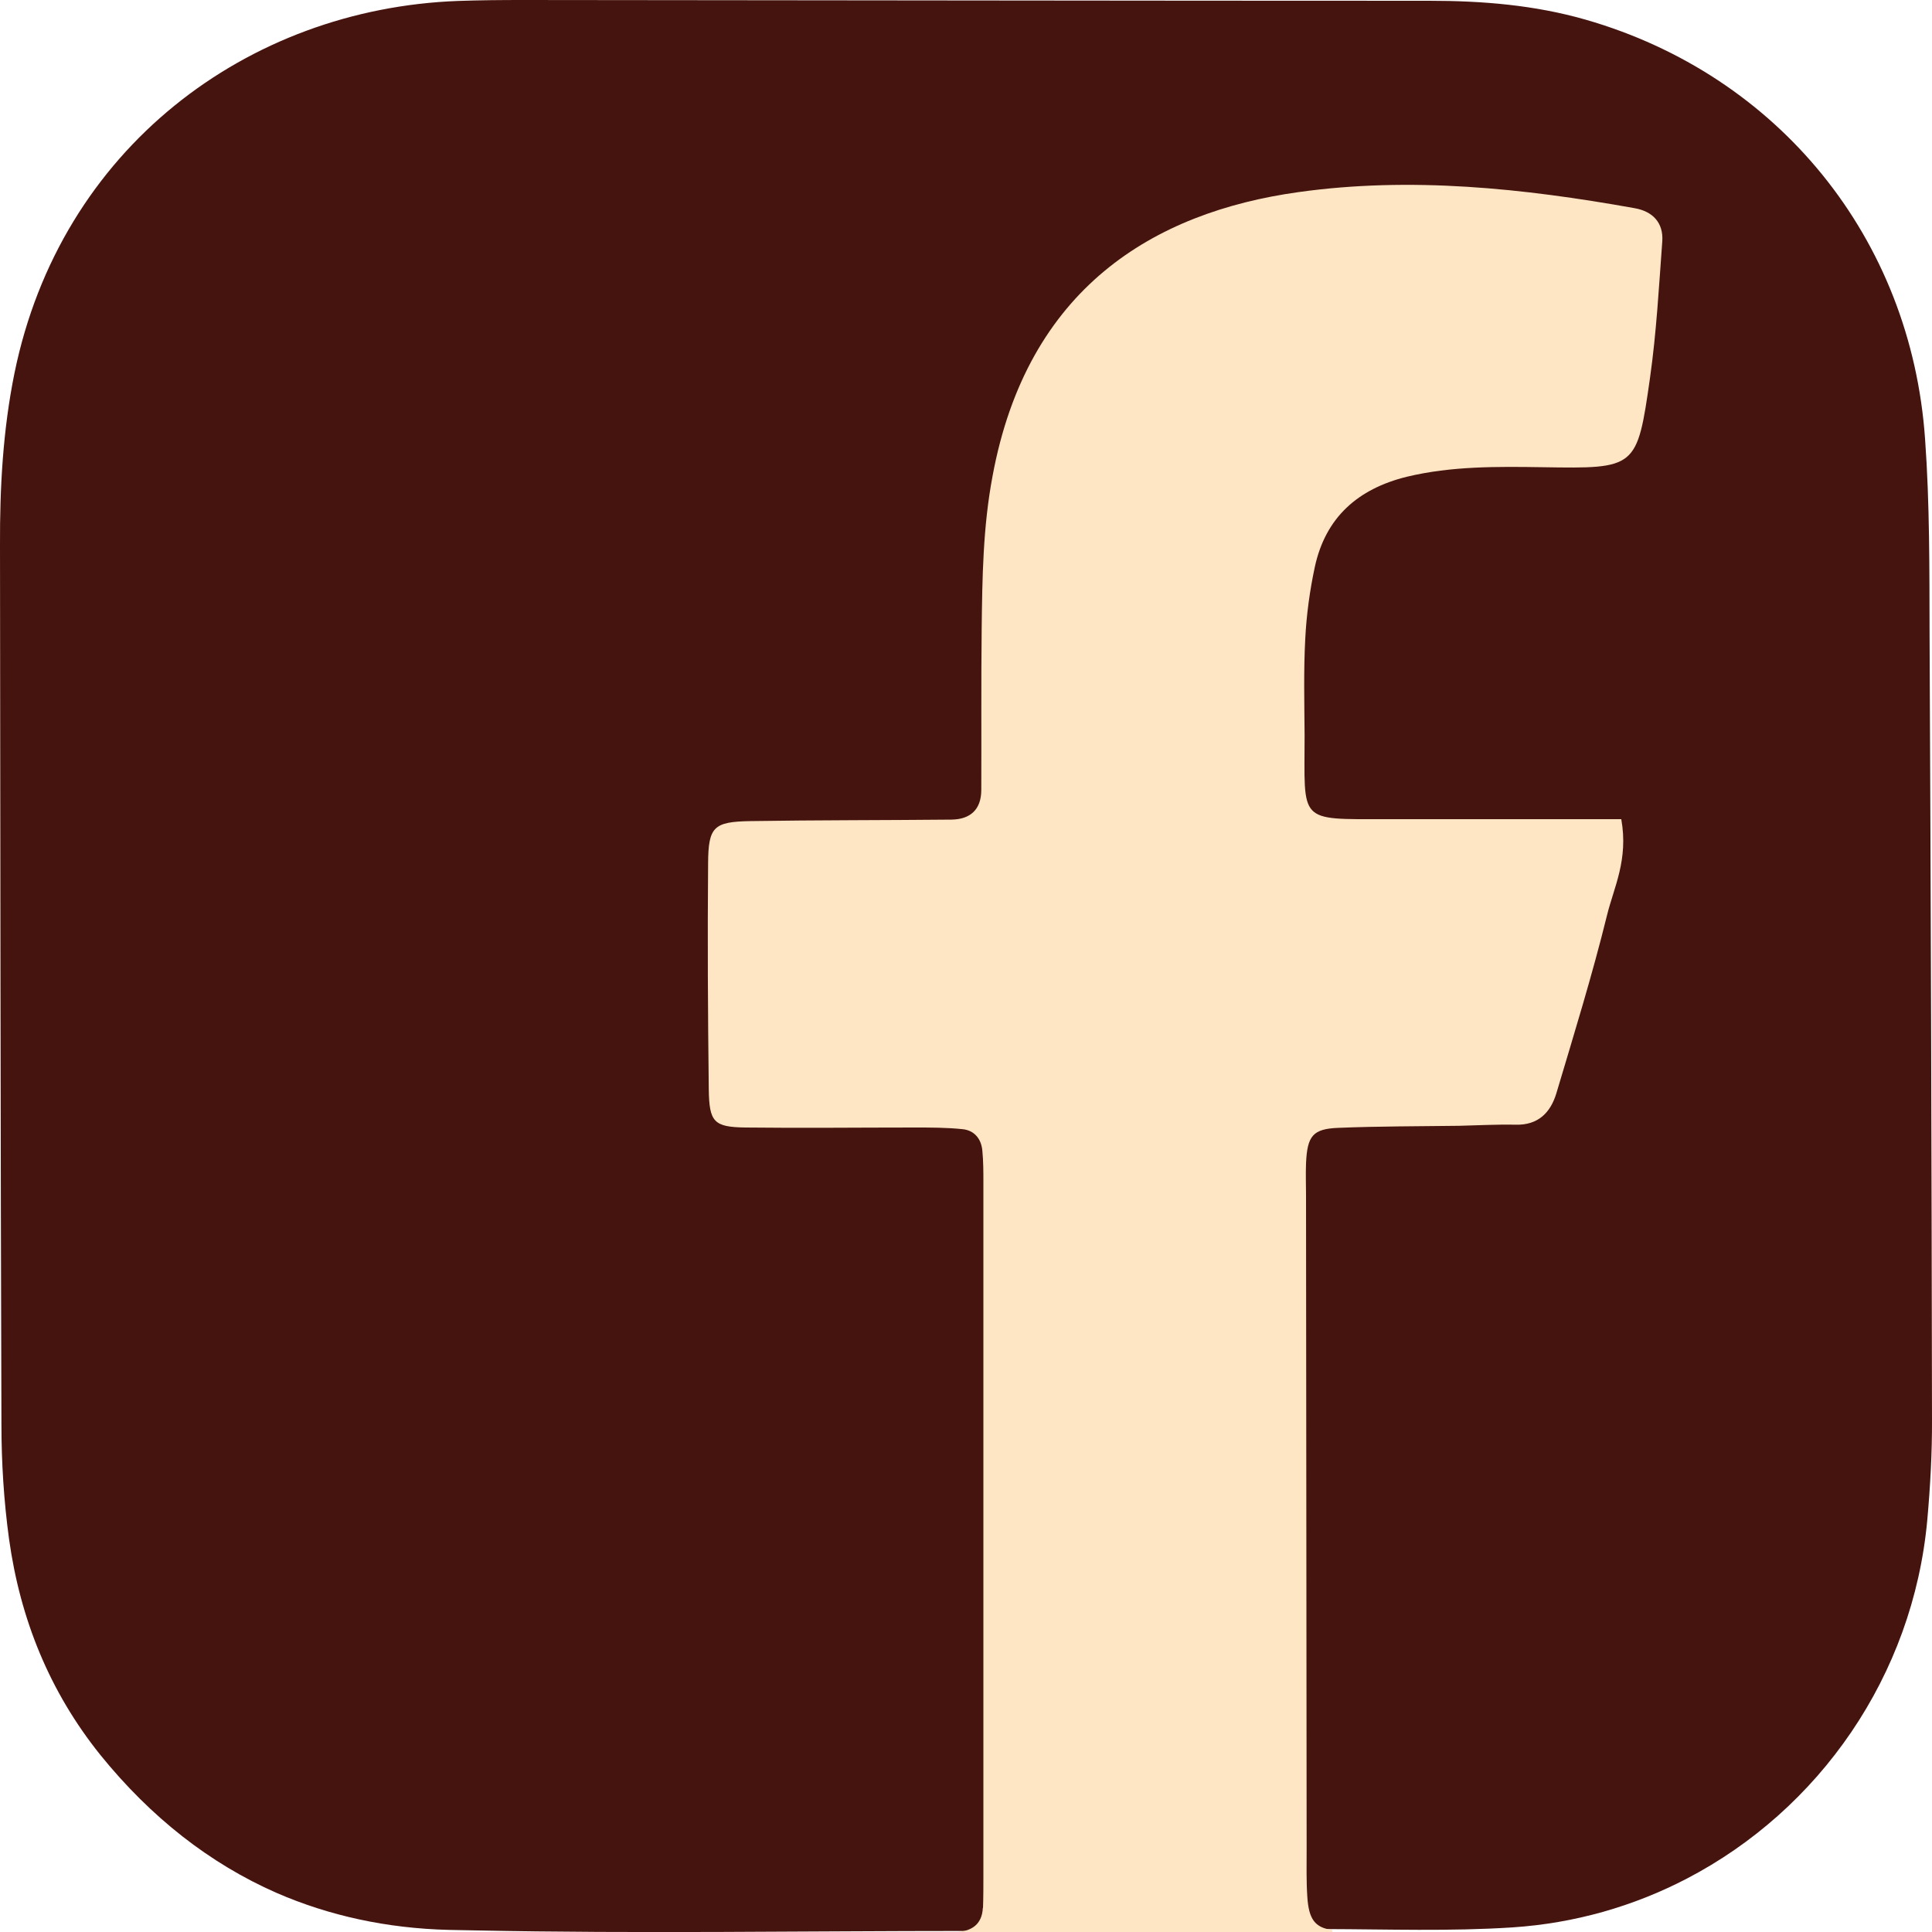 <svg width="35" height="35" viewBox="0 0 35 35" fill="none" xmlns="http://www.w3.org/2000/svg">
<g clip-path="url(#clip0_30_155)">
<path d="M34.956 11.482C34.953 10.307 34.959 9.128 34.875 7.96C34.623 4.313 32.215 1.36 28.728 0.357C27.803 0.091 26.855 0.014 25.894 0.014C20.42 0.014 14.946 0.004 9.474 0C9.081 0 8.69 0.003 8.3 0.017C4.478 0.158 1.092 2.691 0.262 6.761C0.053 7.789 -0.004 8.833 -0 9.877C0.006 15.187 0.009 20.494 0.026 25.801C0.026 26.495 0.07 27.196 0.164 27.882C0.366 29.331 0.897 30.647 1.821 31.796C2.732 32.921 3.798 33.759 5.009 34.291C5.96 34.705 7.006 34.934 8.132 34.962C8.29 34.965 8.448 34.968 8.607 34.971C11.575 35.032 14.544 34.981 17.517 34.981C17.604 34.981 17.689 34.977 17.775 34.971H23.854V34.938C23.9 34.943 23.95 34.947 24.005 34.947C25.135 34.95 26.268 34.99 27.394 34.917C28.527 34.843 29.599 34.533 30.562 34.031C32.953 32.785 34.657 30.367 34.915 27.532C34.969 26.925 35.003 26.316 35 25.71C34.993 20.966 34.979 16.225 34.956 11.482ZM23.511 34.718C23.511 34.718 23.511 34.718 23.511 34.717C23.511 34.717 23.511 34.717 23.511 34.718ZM23.482 34.633C23.482 34.633 23.48 34.626 23.479 34.623C23.479 34.626 23.481 34.63 23.482 34.633ZM23.46 34.527C23.46 34.527 23.459 34.518 23.458 34.513C23.458 34.518 23.459 34.523 23.46 34.527Z" fill="#46140E"/>
<path d="M17.805 34.564C17.791 34.853 17.613 34.982 17.339 35H24.138V34.963C23.814 34.923 23.709 34.759 23.683 34.359C23.664 34.07 23.671 33.776 23.671 33.486C23.667 29.542 23.664 25.603 23.66 21.66C23.66 21.464 23.652 21.272 23.66 21.076C23.682 20.576 23.783 20.45 24.246 20.432C24.975 20.402 25.704 20.405 26.431 20.395C26.772 20.387 27.111 20.368 27.454 20.375C27.864 20.387 28.089 20.157 28.195 19.806C28.514 18.737 28.845 17.667 29.112 16.583C29.236 16.075 29.503 15.578 29.371 14.84H25.112C23.503 14.84 23.634 14.911 23.634 13.322C23.63 12.738 23.615 12.151 23.646 11.571C23.668 11.135 23.728 10.697 23.819 10.272C24.014 9.371 24.6 8.856 25.485 8.637C26.297 8.442 27.124 8.452 27.947 8.464C29.643 8.491 29.658 8.491 29.892 6.841C30.008 6.024 30.053 5.195 30.114 4.37C30.136 4.035 29.941 3.828 29.61 3.771C27.595 3.41 25.553 3.195 23.518 3.481C20.898 3.847 18.608 5.221 17.98 8.63C17.807 9.549 17.795 10.467 17.784 11.39C17.773 12.362 17.781 13.337 17.777 14.309C17.777 14.667 17.577 14.844 17.235 14.848C16.021 14.86 14.806 14.856 13.592 14.875C12.93 14.887 12.832 14.976 12.828 15.64C12.816 17.003 12.824 18.366 12.84 19.73C12.848 20.328 12.931 20.418 13.505 20.426C14.528 20.438 15.547 20.426 16.566 20.426C16.859 20.426 17.149 20.426 17.438 20.456C17.653 20.478 17.777 20.633 17.796 20.844C17.815 21.036 17.815 21.232 17.815 21.424V33.98C17.815 34.172 17.815 34.368 17.808 34.564H17.805Z" fill="#FEE6C4"/>
</g>
<defs>
<clipPath id="clip0_30_155">
<rect width="35" height="35" fill="white"/>
</clipPath>
</defs>
</svg>
